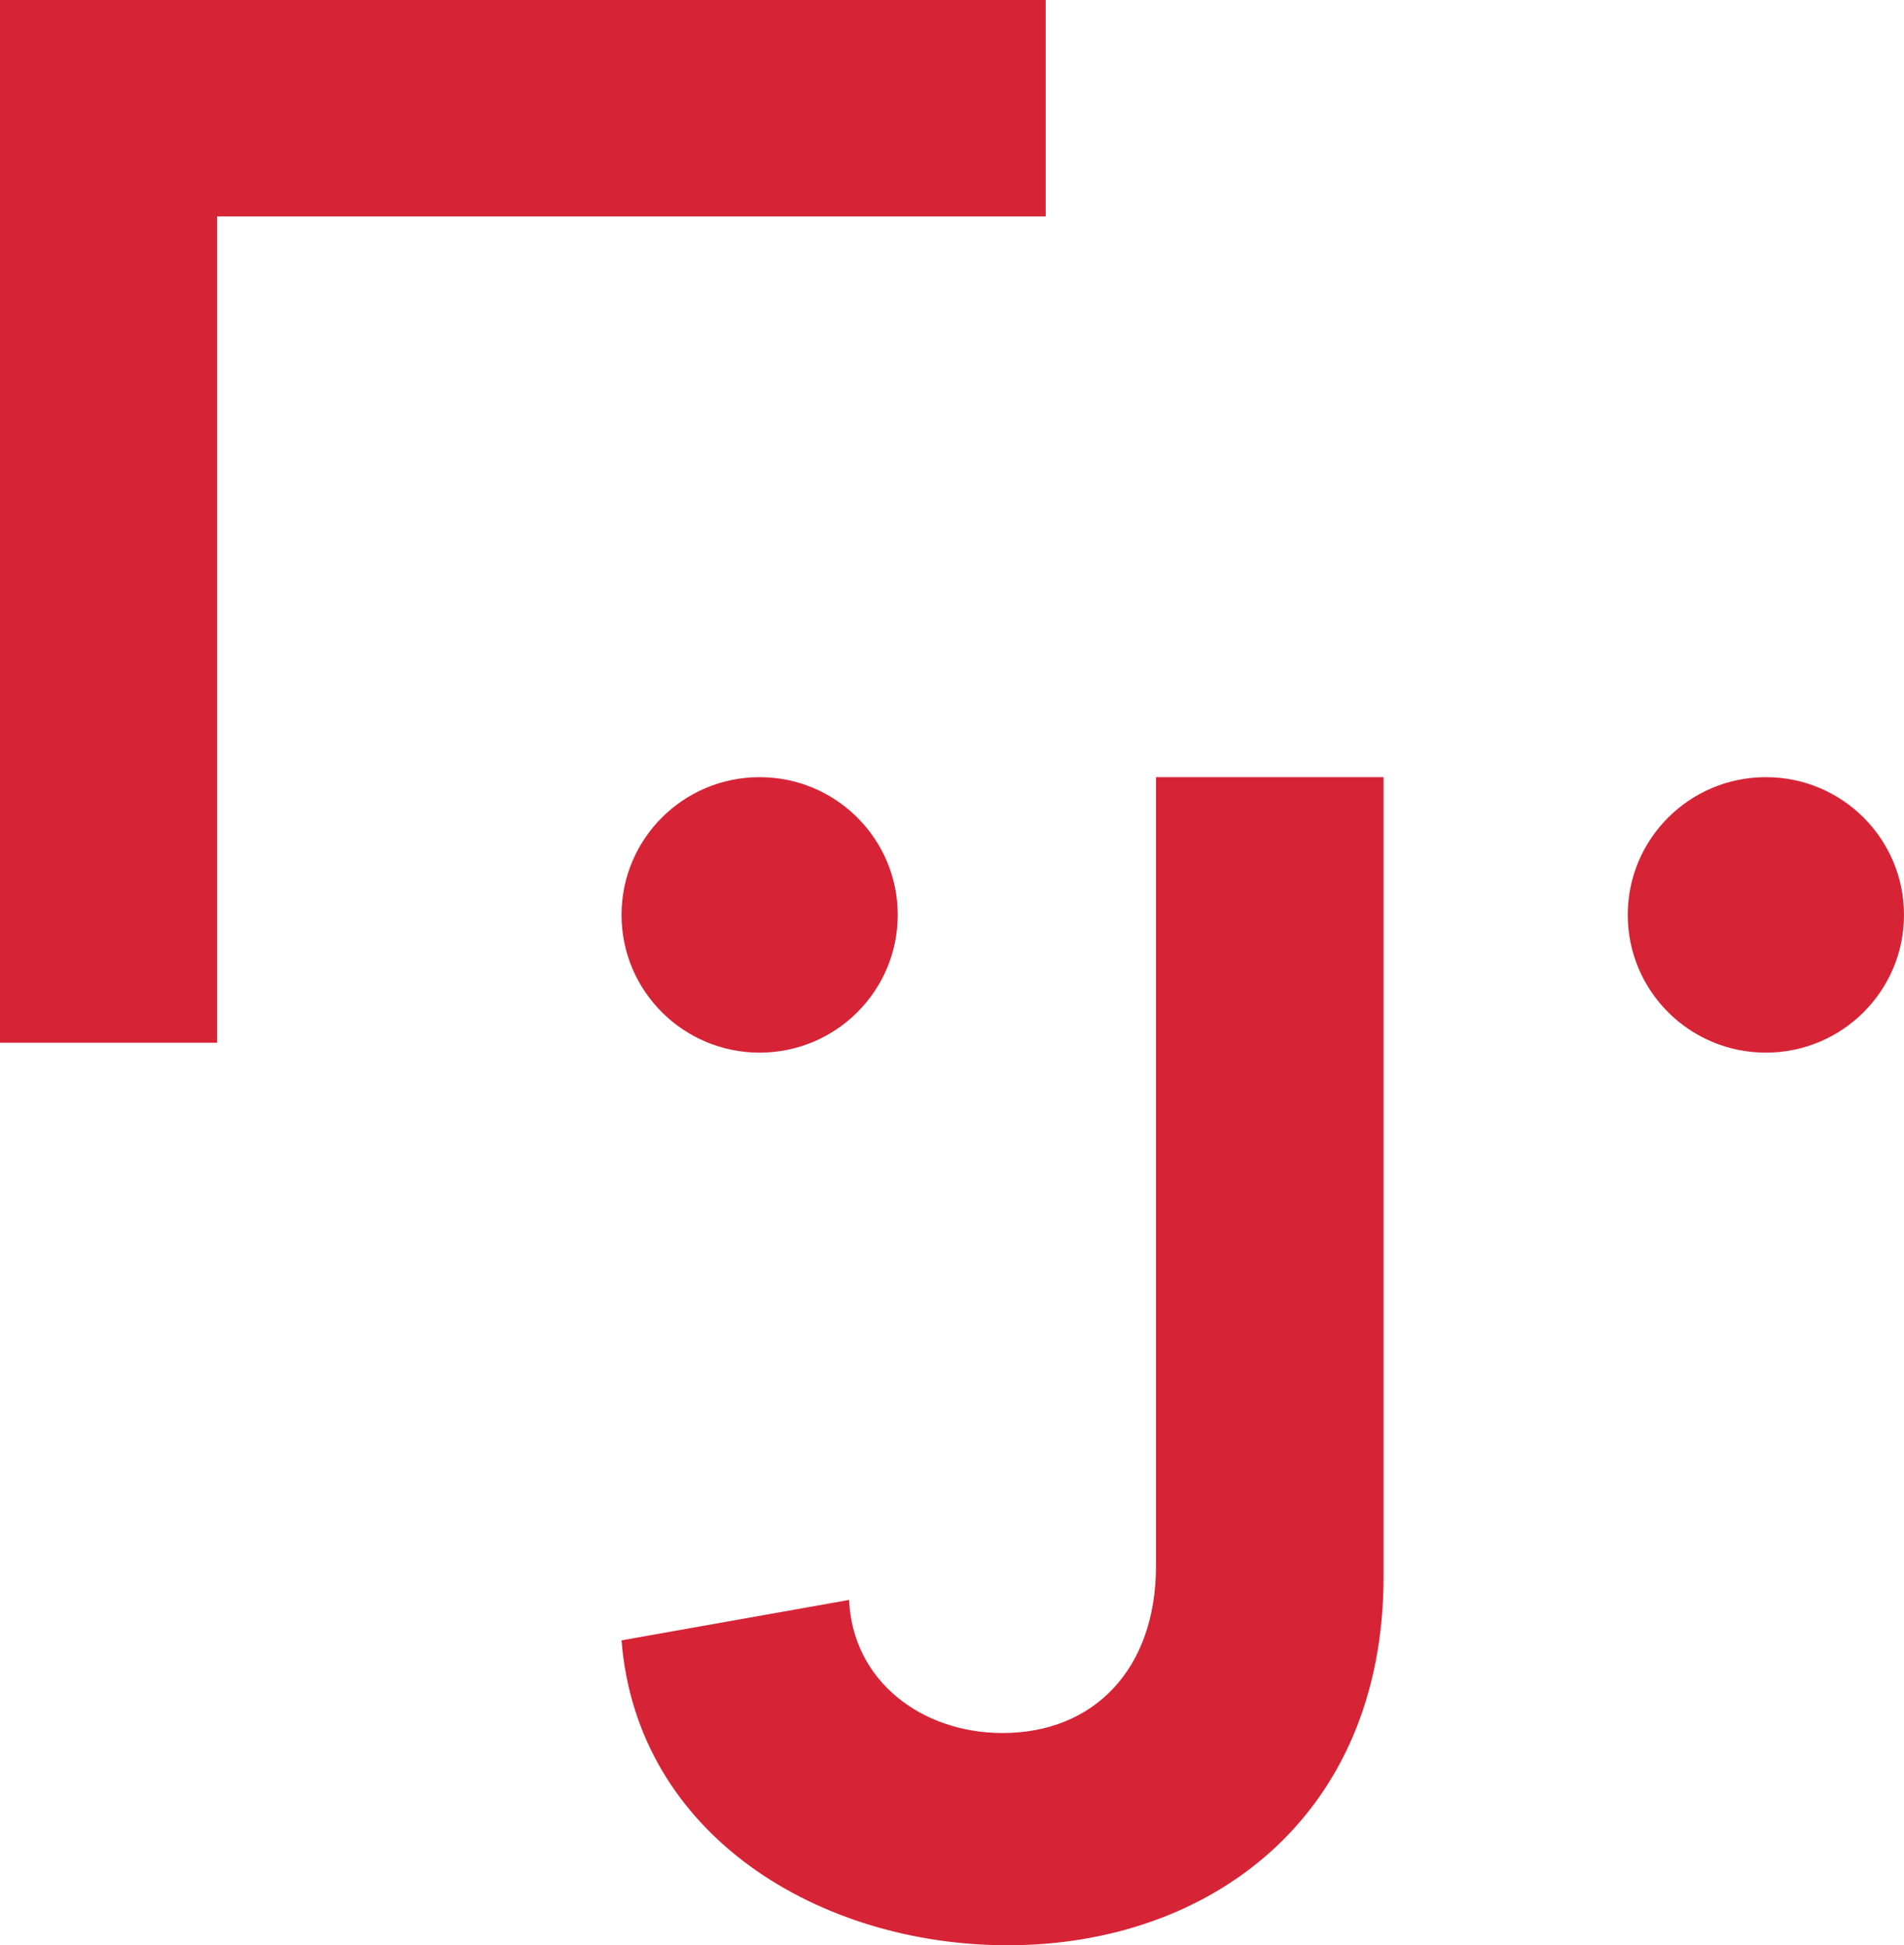 <?xml version="1.0" encoding="UTF-8" standalone="no"?>
<svg width="46px" height="47px" viewBox="0 0 46 47" version="1.1" xmlns="http://www.w3.org/2000/svg" xmlns:xlink="http://www.w3.org/1999/xlink">
    <!-- Generator: Sketch 50.2 (55047) - http://www.bohemiancoding.com/sketch -->
    <title>Line</title>
    <desc>Created with Sketch.</desc>
    <defs></defs>
    <g id="Page-1" stroke="none" stroke-width="1" fill="none" fill-rule="evenodd">
        <g id="Desktop-–-Hangul" transform="translate(-193, -68)" fill="#D62436" fill-rule="nonzero">
            <path d="M226.427,86.777 L226.427,106.087 C226.427,111.907 222.22,115 217.346,115 C212.806,115 208.39,112.354 208.016,107.633 L213.514,106.656 C213.597,108.61 215.263,109.872 217.221,109.872 C219.429,109.872 220.928,108.325 220.928,105.842 L220.928,91.499 L220.928,86.777 L226.427,86.777 Z M211.352,93.433 C209.509,93.433 208.016,91.943 208.016,90.105 C208.016,88.267 209.509,86.777 211.352,86.777 C213.195,86.777 214.689,88.267 214.689,90.105 C214.689,91.943 213.195,93.433 211.352,93.433 Z M235.663,93.433 C233.82,93.433 232.326,91.943 232.326,90.105 C232.326,88.267 233.82,86.777 235.663,86.777 C237.506,86.777 239,88.267 239,90.105 C239,91.943 237.506,93.433 235.663,93.433 Z M198.244,68 L218.264,68 L218.264,73.229 L198.244,73.229 L198.244,93.195 L193,93.195 L193,68 L198.244,68 Z" id="Line"></path>
        </g>
    </g>
</svg>